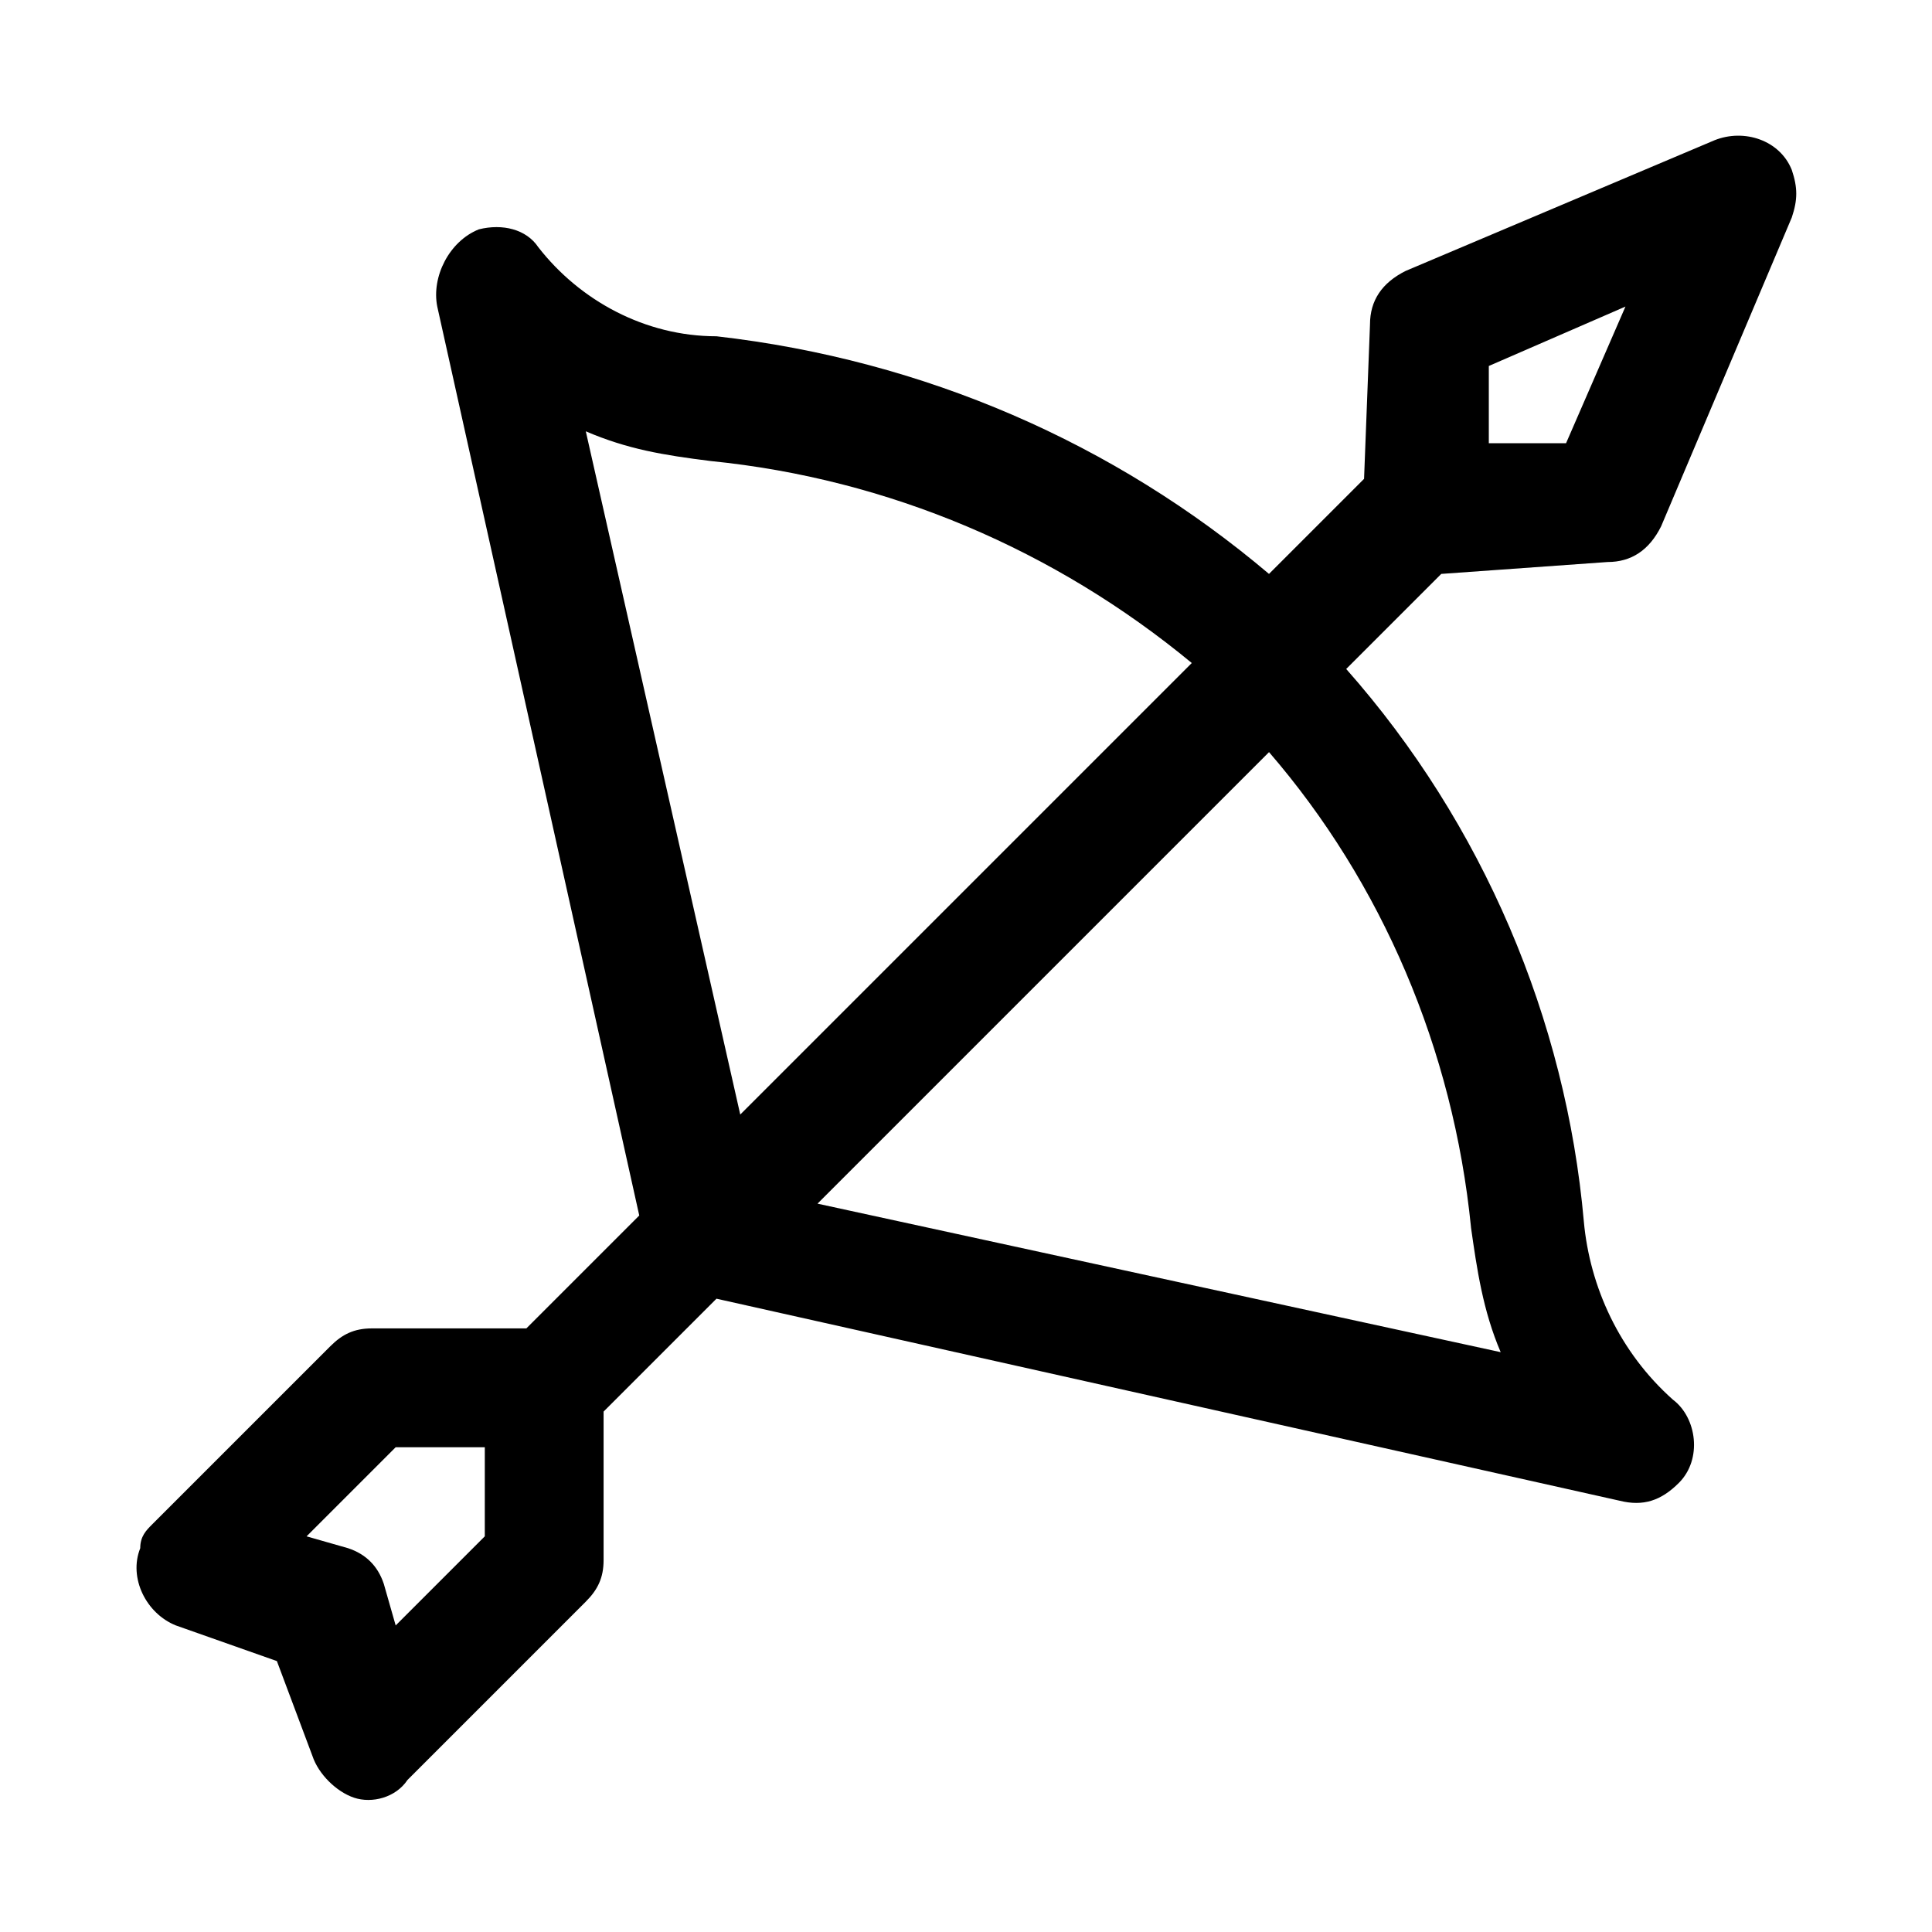 <?xml version="1.0" encoding="UTF-8"?>
<!-- Uploaded to: ICON Repo, www.svgrepo.com, Generator: ICON Repo Mixer Tools -->
<svg fill="#000000" width="800px" height="800px" version="1.1" viewBox="144 144 512 512" xmlns="http://www.w3.org/2000/svg">
 <path d="m570.04 292.94c6.297 0 11.02-3.148 14.168-9.445l34.637-81.867c1.574-4.723 1.574-7.871 0-12.594-3.148-7.871-12.594-11.02-20.469-7.871l-81.867 34.637c-6.297 3.148-9.445 7.871-9.445 14.168l-1.574 40.934-25.191 25.191c-40.934-34.637-91.316-56.68-146.42-62.977-18.895 0-36.211-9.445-47.23-23.617-3.148-4.723-9.445-6.297-15.742-4.723-7.879 3.148-12.602 12.594-11.027 20.465l53.531 240.88-29.914 29.914-40.934 0.004c-4.723 0-7.871 1.574-11.02 4.723l-47.23 47.23c-1.574 1.574-3.148 3.148-3.148 6.297-3.148 7.871 1.574 17.32 9.445 20.469l26.766 9.445 9.441 25.191c1.574 4.723 6.297 9.445 11.02 11.02 4.723 1.574 11.02 0 14.168-4.723l47.23-47.23c3.148-3.148 4.723-6.297 4.723-11.02v-39.359l29.914-29.914 239.31 53.531c6.297 1.574 11.02 0 15.742-4.723 6.297-6.297 4.723-17.32-1.574-22.043-14.168-12.594-22.043-29.914-23.617-47.23-4.723-53.531-26.766-105.48-62.977-146.42l25.191-25.191zm-31.488-51.953 36.211-15.742-15.742 36.211h-20.469zm-239.31 17.316c11.02 4.723 20.469 6.297 33.062 7.871 47.23 4.723 91.316 23.617 127.53 53.531l-119.66 119.66zm-26.766 292.84-23.617 23.617-3.148-11.02c-1.574-4.723-4.723-7.871-9.445-9.445l-11.02-3.148 23.617-23.617h23.617zm261.35-81.867c1.574 11.02 3.148 22.043 7.871 33.062l-181.05-39.359 119.66-119.66c29.91 34.637 48.805 78.719 53.527 125.95z"/>
</svg>